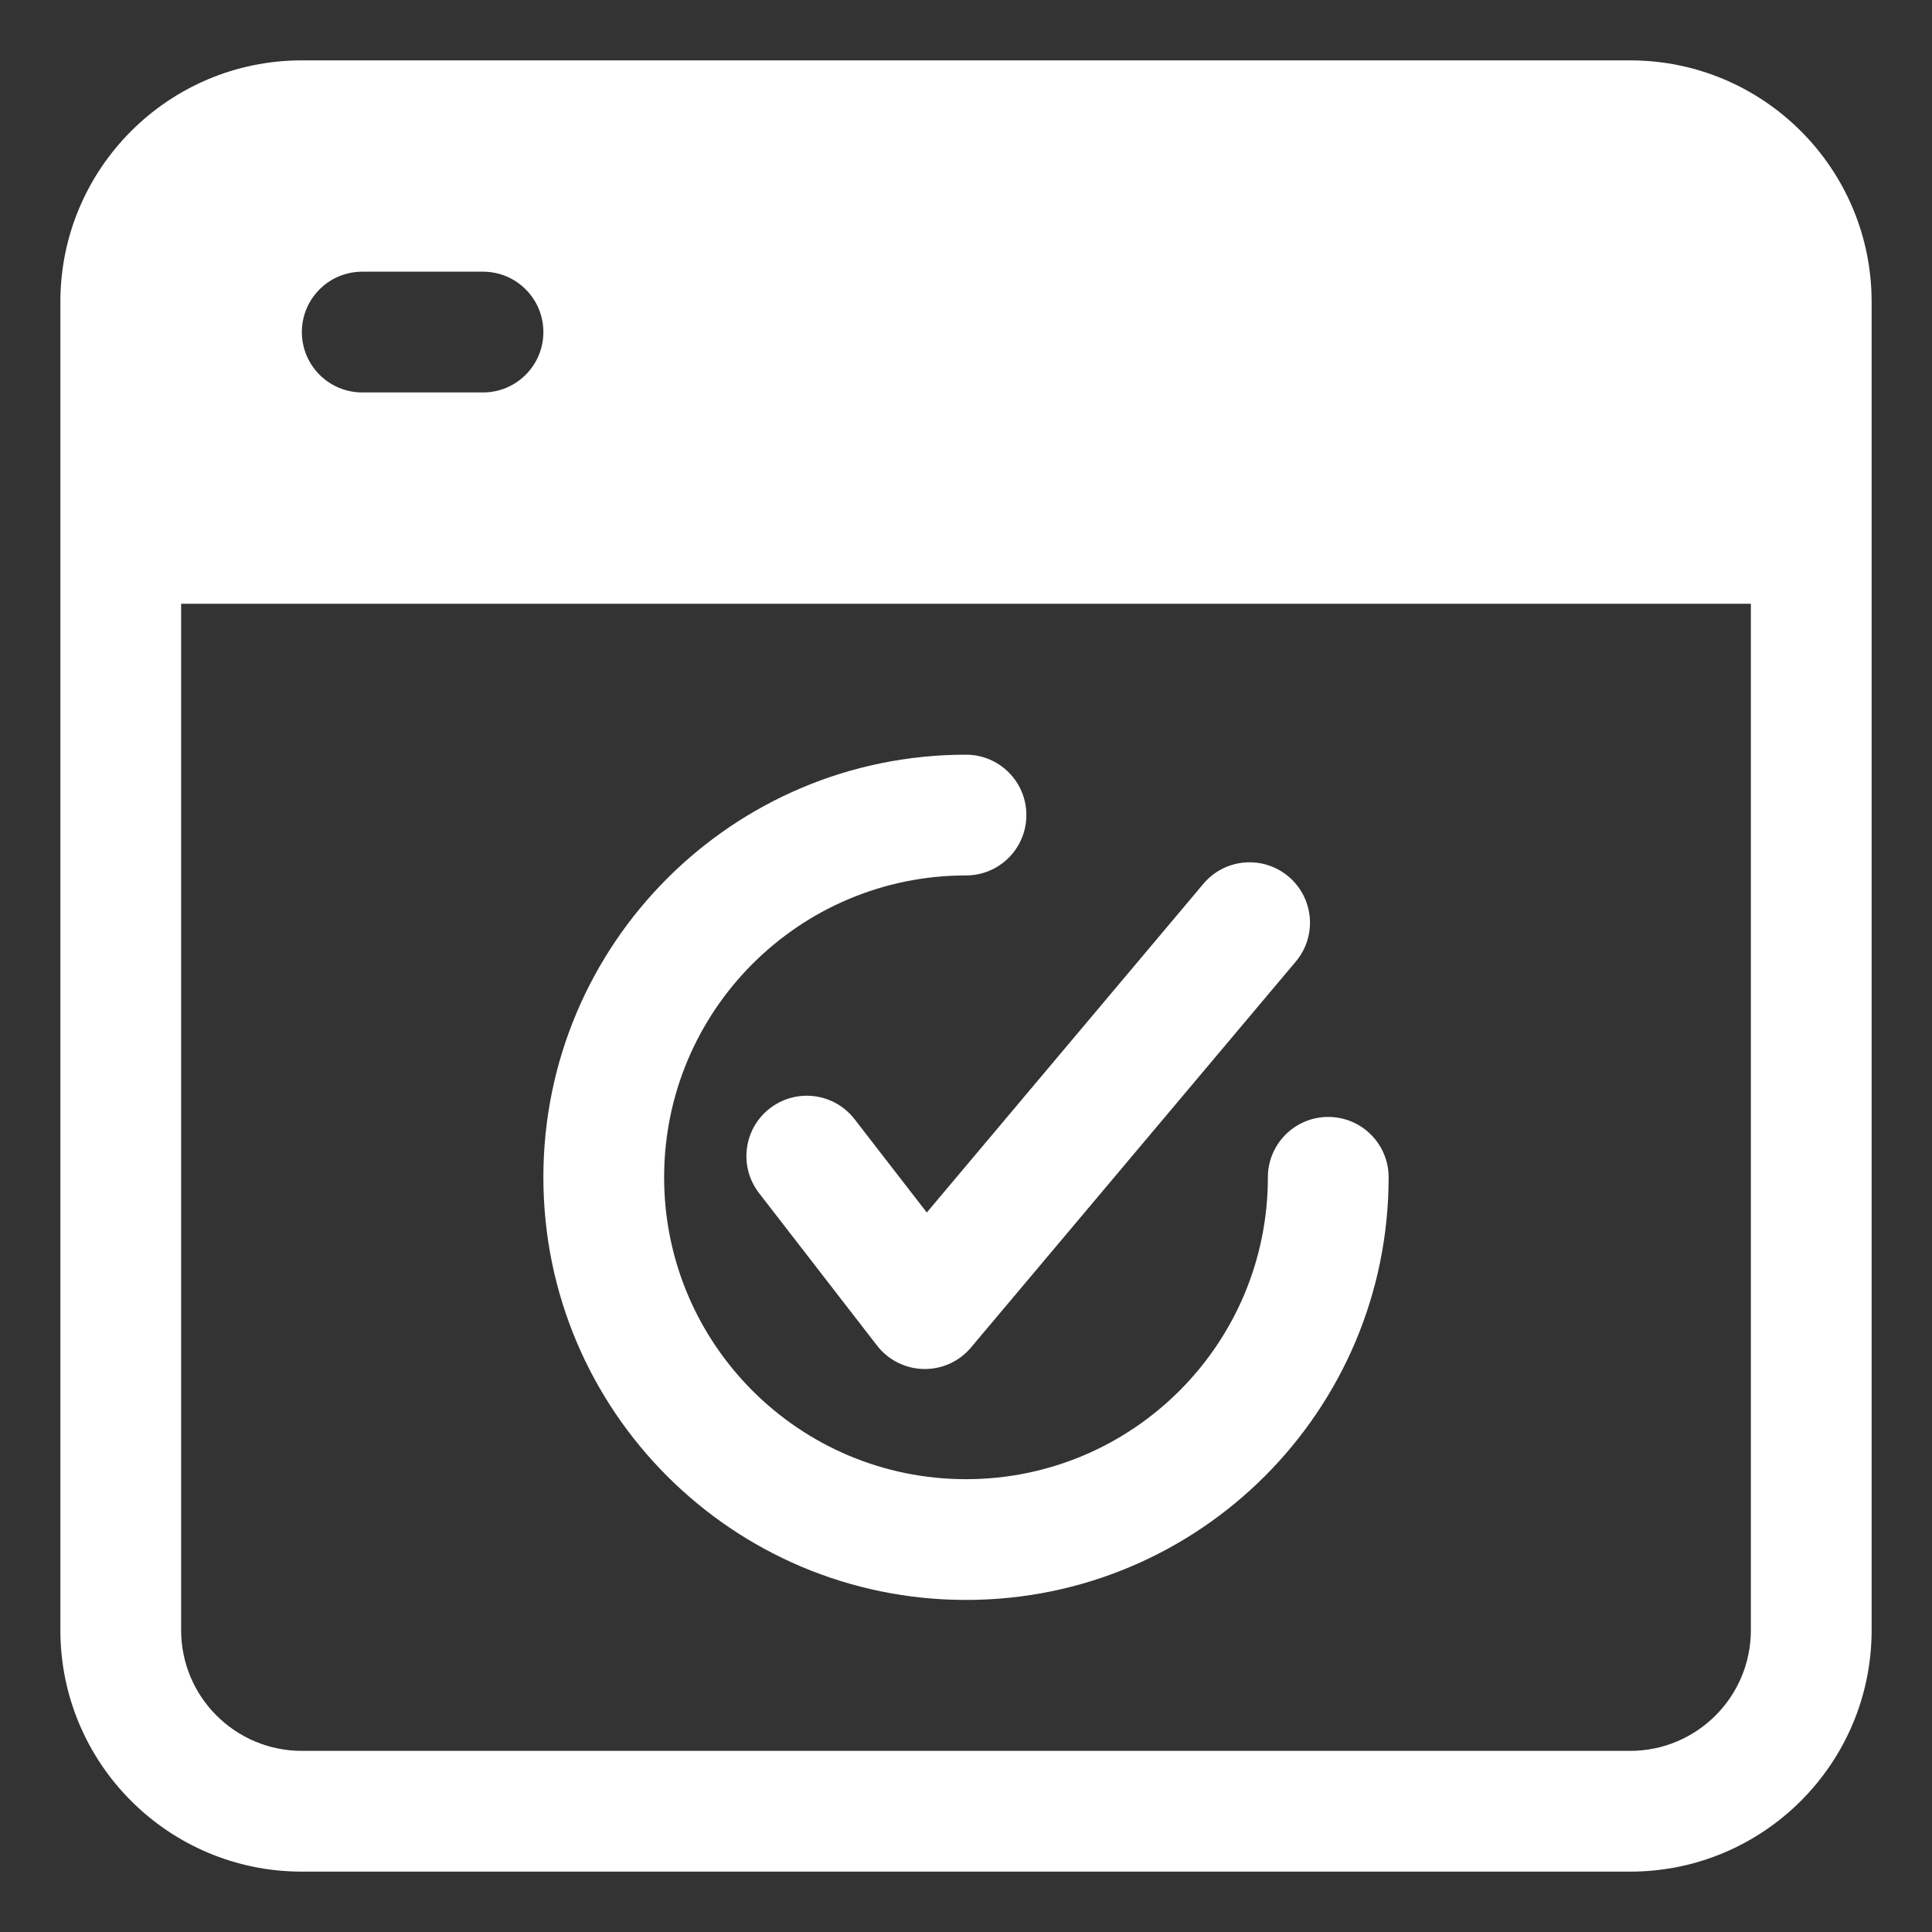 <svg xmlns="http://www.w3.org/2000/svg" xmlns:xlink="http://www.w3.org/1999/xlink" xmlns:svgjs="http://svgjs.dev/svgjs" fill="none" height="300" viewBox="0 0 64 64" width="300"><rect x="0" y="0" width="64" height="64" fill="#333333" stroke="none"/><g width="100%" height="100%" transform="matrix(1,0,0,1,0,0)"><g fill="#000"><path d="m44 37c1.105 0 2 .895 2 2 0 7.732-6.268 14-14 14s-14-6.268-14-14 6.268-14 14-14c1.105 0 2 .895 2 2s-.895 2-2 2c-5.523 0-10 4.477-10 10 0 5.523 4.477 10 10 10 5.523 0 10-4.477 10-10 0-1.105.895-2 2-2z" fill="#ffffff" fill-opacity="1" data-original-color="#000000ff" stroke="none" stroke-opacity="1"></path><path d="m42.925 31.853c.711-.845.603-2.107-.243-2.818-.845-.711-2.107-.603-2.818.242l-9.163 10.889-2.393-3.092c-.676-.874-1.932-1.034-2.806-.358-.874.676-1.034 1.932-.358 2.806l3.909 5.052c.37.478.936.763 1.541.776s1.182-.249 1.571-.712z" fill="#ffffff" fill-opacity="1" data-original-color="#000000ff" stroke="none" stroke-opacity="1"></path><path clip-rule="evenodd" d="m10 2c-4.418 0-8 3.582-8 8v44c0 4.418 3.582 8 8 8h44c4.418 0 8-3.582 8-8v-44c0-4.418-3.582-8-8-8zm-4 18h52v34c0 2.209-1.791 4-4 4h-44c-2.209 0-4-1.791-4-4zm12-9c0 1.105-.895 2-2 2h-4c-1.105 0-2-.895-2-2 0-1.105.895-2 2-2h4c1.105 0 2 .895 2 2z" fill-rule="evenodd" fill="#ffffff" fill-opacity="1" data-original-color="#000000ff" stroke="none" stroke-opacity="1"></path></g></g></svg>